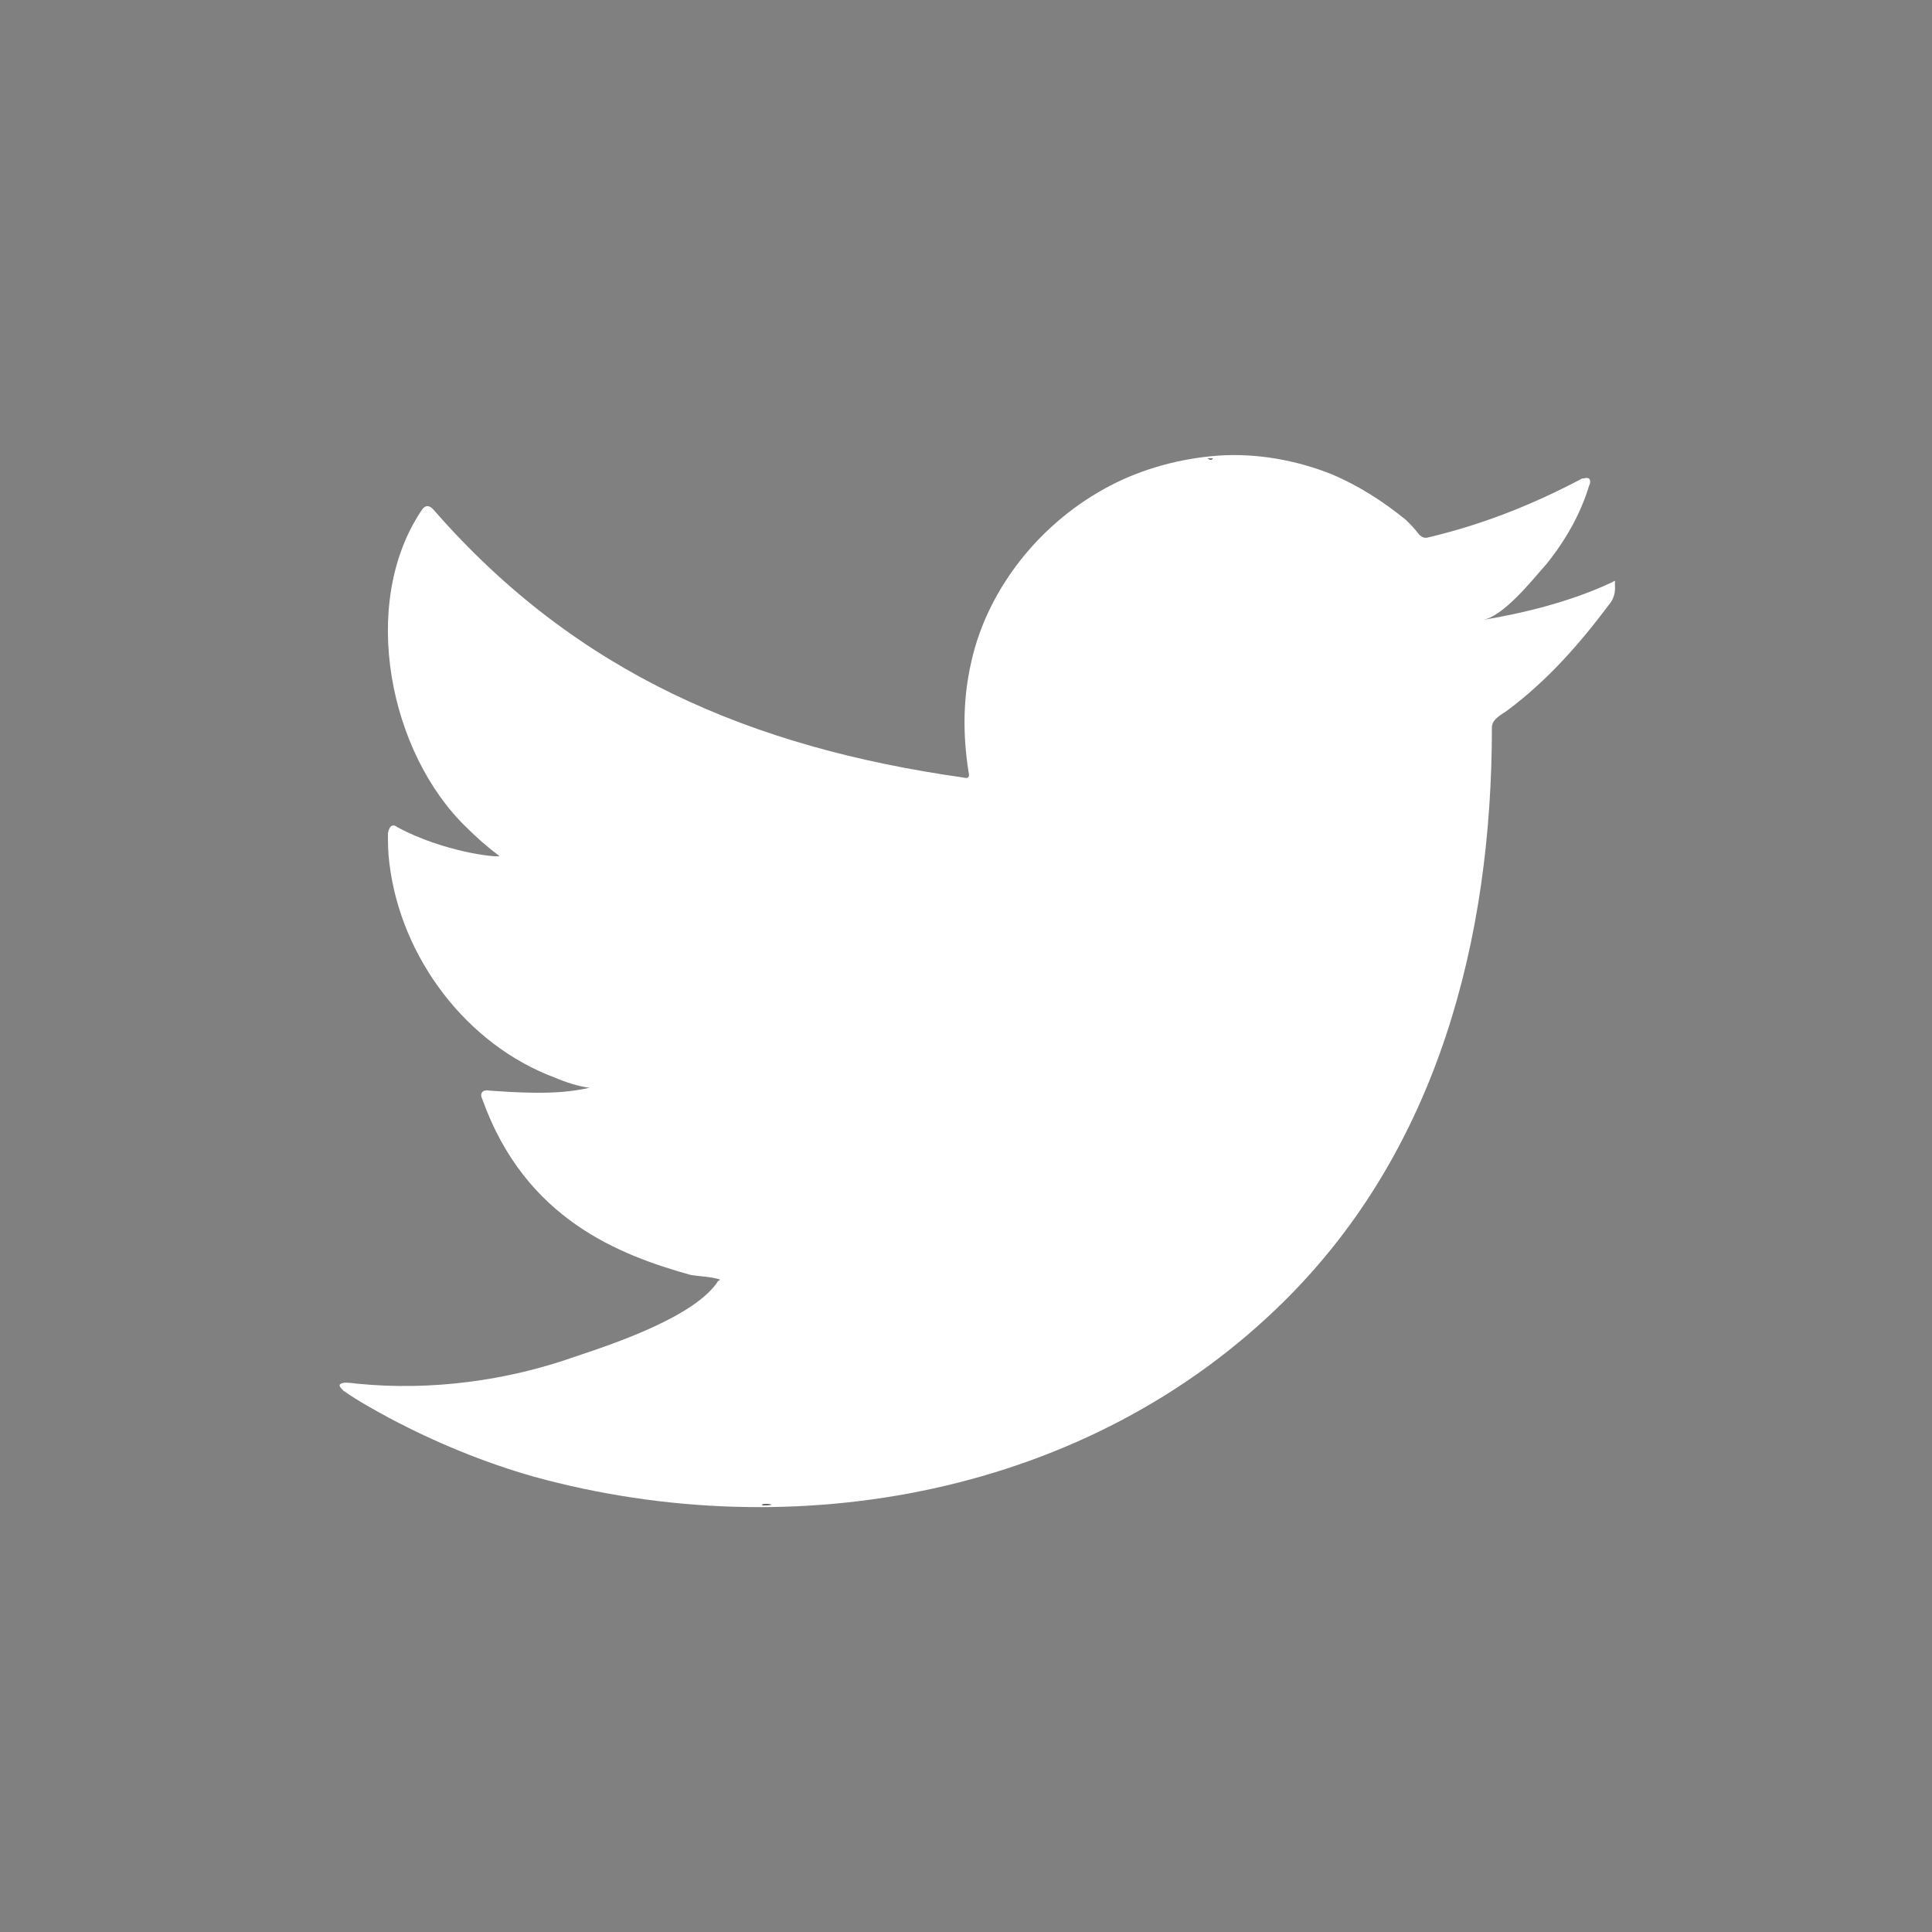 <?xml version="1.0" encoding="utf-8"?>
<!-- Generator: Adobe Illustrator 23.0.1, SVG Export Plug-In . SVG Version: 6.00 Build 0)  -->
<svg version="1.1" id="Capa_1" xmlns="http://www.w3.org/2000/svg" xmlns:xlink="http://www.w3.org/1999/xlink" x="0px" y="0px"
	 viewBox="0 0 512 512" style="enable-background:new 0 0 512 512;" xml:space="preserve">
<rect x="0" y="0" width="512" height="512" fill="#808080" stroke="none"/>
<style type="text/css">
	.st0{fill:#FFFFFF;}
	.st1{fill-rule:evenodd;clip-rule:evenodd;fill:#333033;}
</style>
<path class="st0" d="M426.82,154.49c-10.61,4.93-22.74,7.96-34.11,9.85c5.68-0.76,13.64-10.99,17.05-14.78
	c4.93-6.06,9.09-13.26,11.37-20.84c0.38-0.76,0.38-1.52,0-1.89c-0.76-0.38-1.14,0-1.89,0c-12.88,6.82-26.15,12.13-40.55,15.54
	c-1.14,0.38-1.89,0-2.65-0.76c-1.14-1.52-2.27-2.65-3.41-3.79c-6.06-4.93-12.51-9.09-19.71-12.13c-9.47-3.79-20.08-5.68-30.32-4.93
	c-9.85,0.76-19.71,3.41-28.42,7.96s-16.67,10.99-23.12,18.95c-6.44,7.96-11.37,17.43-13.64,27.66c-2.27,9.85-2.27,19.33-0.76,29.18
	c0.38,1.52,0,1.89-1.52,1.52c-56.08-7.96-102.32-27.66-139.83-70.48c-1.52-1.89-2.65-1.89-3.79,0
	c-16.29,24.63-8.34,64.04,12.13,83.75c2.65,2.65,5.68,5.31,8.72,7.58c-1.14,0.38-14.78-1.14-26.91-7.58
	c-1.52-1.14-2.27-0.38-2.65,1.52c0,2.65,0,4.93,0.38,7.96c3.03,25.01,20.46,48.13,43.96,56.84c2.65,1.14,6.06,2.27,9.09,2.65
	c-5.31,1.14-10.99,1.89-26.53,0.76c-1.89-0.38-2.65,0.76-1.89,2.27c11.37,31.83,36.38,41.31,55.33,46.61
	c2.65,0.38,4.93,0.38,7.58,1.14c0,0.38-0.38,0.38-0.38,0.38c-6.06,9.47-27.66,16.67-37.89,20.08c-18.19,6.44-38.27,9.09-57.6,7.2
	c-3.03-0.38-3.79-0.38-4.55,0c-0.76,0.38,0,1.14,0.76,1.89c3.79,2.65,7.96,4.93,12.13,7.2c12.13,6.44,25.01,11.75,38.27,15.54
	c68.97,18.95,147.03,4.93,198.95-46.61c40.55-40.17,54.95-95.87,54.95-151.96c0-2.27,2.65-3.41,4.17-4.55
	c10.61-7.96,18.95-17.43,26.91-28.04c1.89-2.27,1.52-4.55,1.52-5.31v-0.38C427.96,153.73,428.34,153.73,426.82,154.49z"/>
<path class="st1" d="M190.36,398.54C218.78,398.54,191.49,398.54,190.36,398.54C194.15,398.54,189.98,398.54,190.36,398.54z
	 M190.36,398.54C189.98,398.54,184.67,398.54,190.36,398.54C190.36,398.54,189.22,398.54,190.36,398.54z M201.73,398.92
	C201.73,398.16,207.79,398.92,201.73,398.92C201.73,398.54,202.48,398.92,201.73,398.92z M321.47,121.52
	c-0.38,0.38-0.76,0.38-1.52,0C320.34,121.52,321.09,121.52,321.47,121.52z"/>
</svg>
